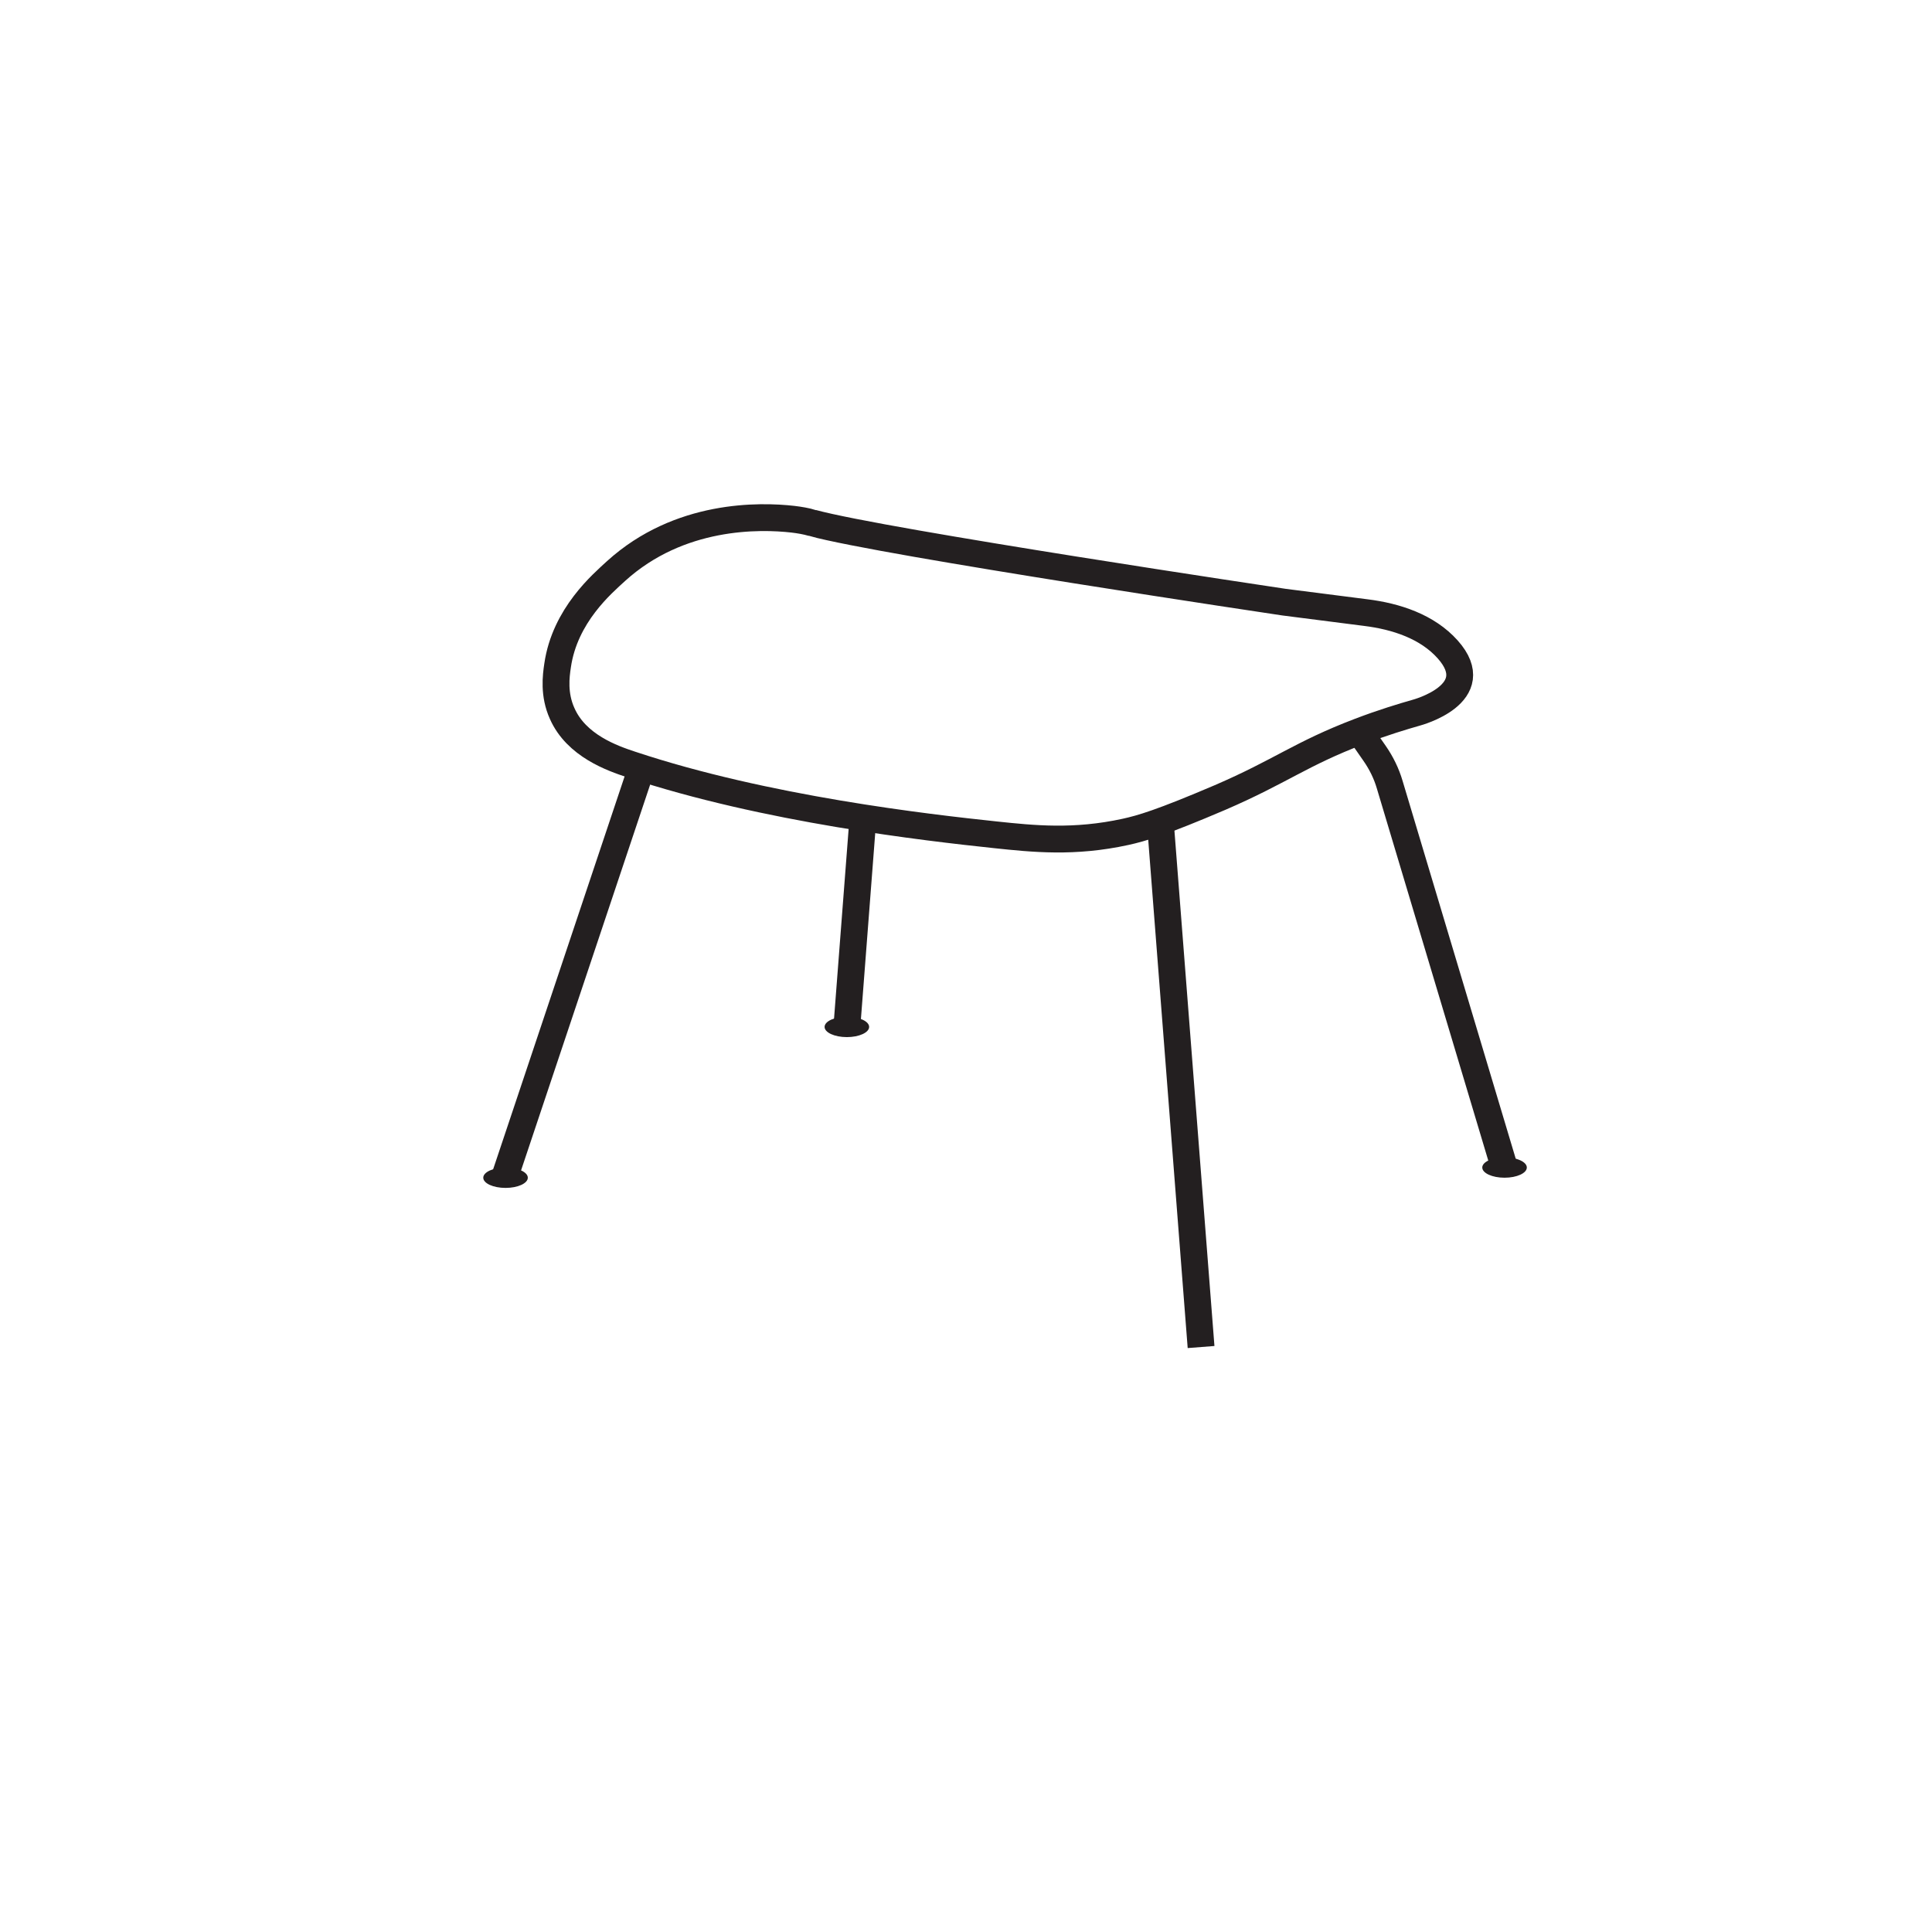<?xml version="1.0" encoding="UTF-8"?>
<svg id="Layer_2" data-name="Layer 2" xmlns="http://www.w3.org/2000/svg" viewBox="0 0 72 72">
  <defs>
    <style>
      .cls-1 {
        fill: #231f20;
      }

      .cls-2 {
        fill: none;
        stroke: #231f20;
        stroke-miterlimit: 10;
      }
    </style>
  </defs>
  <path class="cls-2" d="m30.28,19.49c-.24-.07-.48-.11-.73-.14-1.23-.14-4.23-.21-6.59,1.93-.51.47-1.91,1.65-2.18,3.52-.06.4-.15,1.08.17,1.79.53,1.2,1.87,1.67,2.57,1.9,5.02,1.67,11.03,2.35,13.57,2.62,1.42.15,2.94.31,4.86-.11.59-.13,1.32-.34,3.52-1.28,2.27-.98,2.99-1.62,5.19-2.46.89-.34,1.63-.56,2.12-.7,0,0,2.65-.7,1.17-2.36-.76-.85-1.92-1.23-3.05-1.37l-3.05-.39s-14.9-2.22-17.57-2.95Z"/>
  <line class="cls-2" x1="23.91" y1="28.62" x2="18.8" y2="43.89"/>
  <line class="cls-2" x1="32.16" y1="30.47" x2="31.56" y2="38.27"/>
  <line class="cls-2" x1="43.24" y1="30.62" x2="44.76" y2="50.2"/>
  <ellipse class="cls-1" cx="18.84" cy="43.89" rx=".83" ry=".38"/>
  <ellipse class="cls-1" cx="31.56" cy="38.27" rx=".83" ry=".38"/>
  <ellipse class="cls-1" cx="56.07" cy="43.51" rx=".83" ry=".38"/>
  <path class="cls-2" d="m50.66,27.26l.57.82c.25.36.44.75.56,1.16l4.27,14.26"/>
</svg>